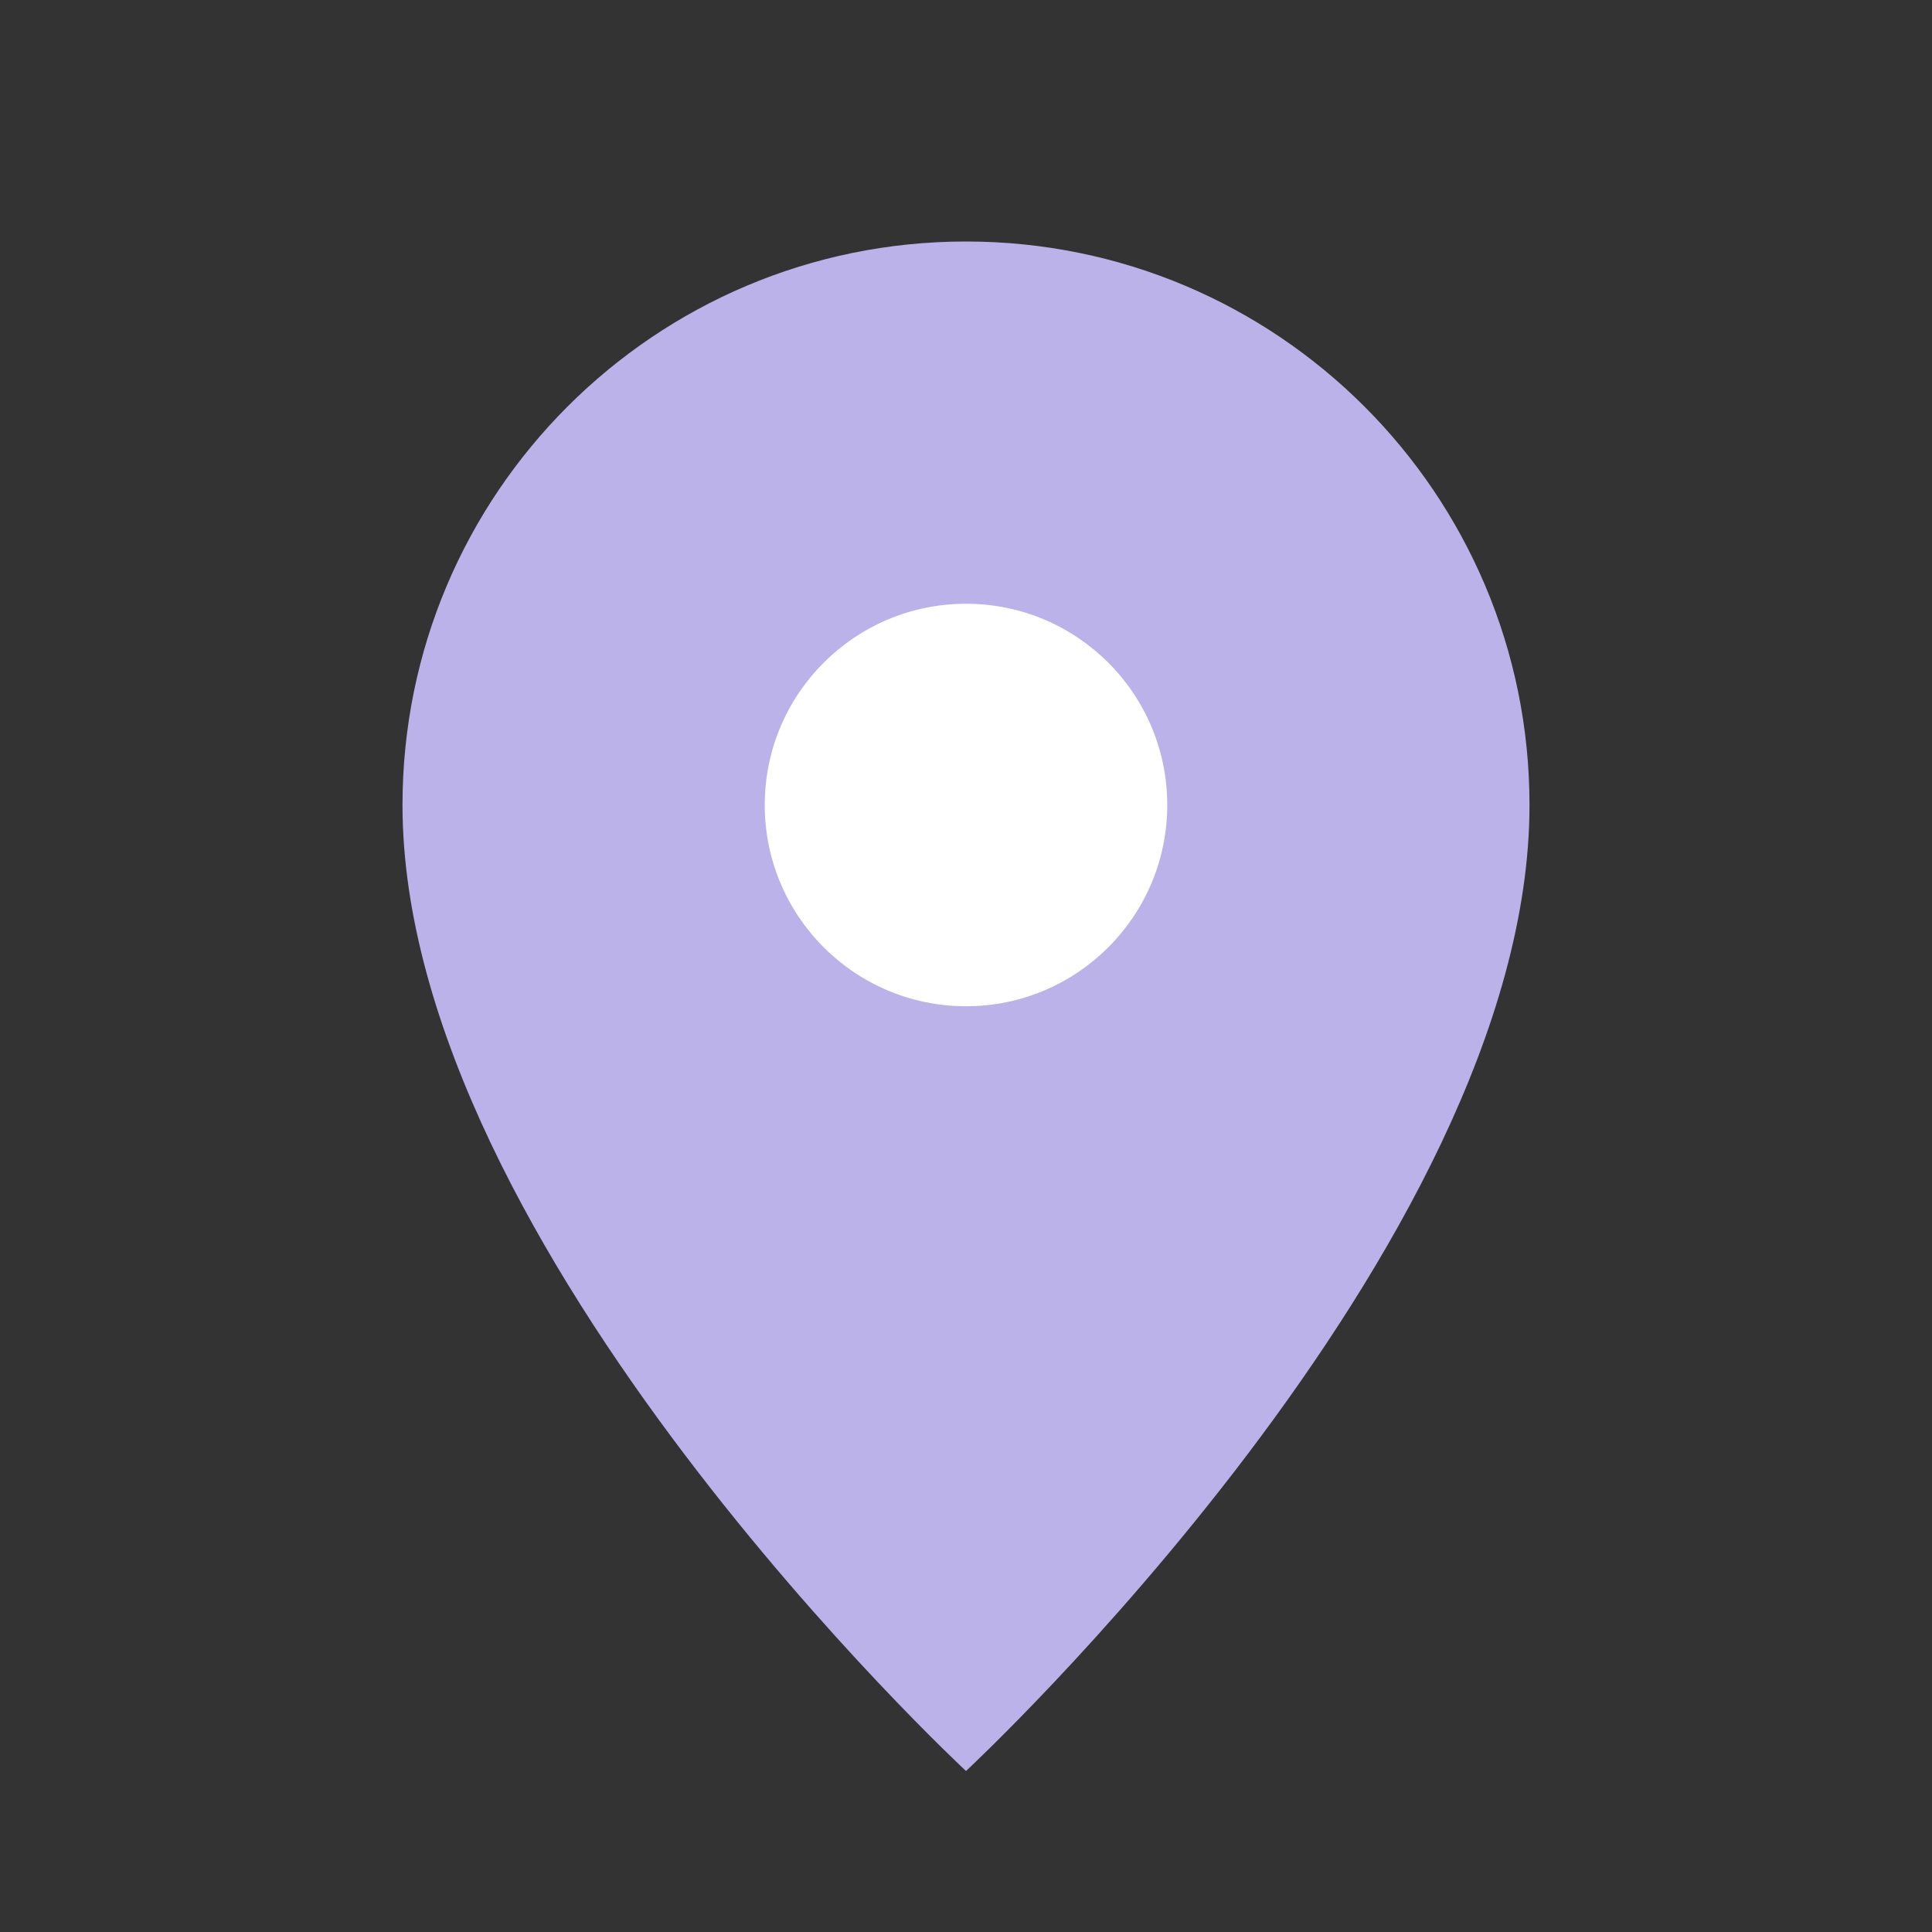 <?xml version="1.0" encoding="UTF-8"?> <svg xmlns="http://www.w3.org/2000/svg" width="24" height="24" viewBox="0 0 24 24" fill="none"><rect x="0" y="0" width="24" height="24" fill="#333333" stroke="none"/><path d="M12 22C12 22 19 15.5 19 10C19 6.134 15.866 3 12 3C8.134 3 5 6.134 5 10C5 15.5 12 22 12 22Z" fill="#BBB2E9"></path><circle cx="12" cy="10" r="2.5" fill="white"></circle></svg> 